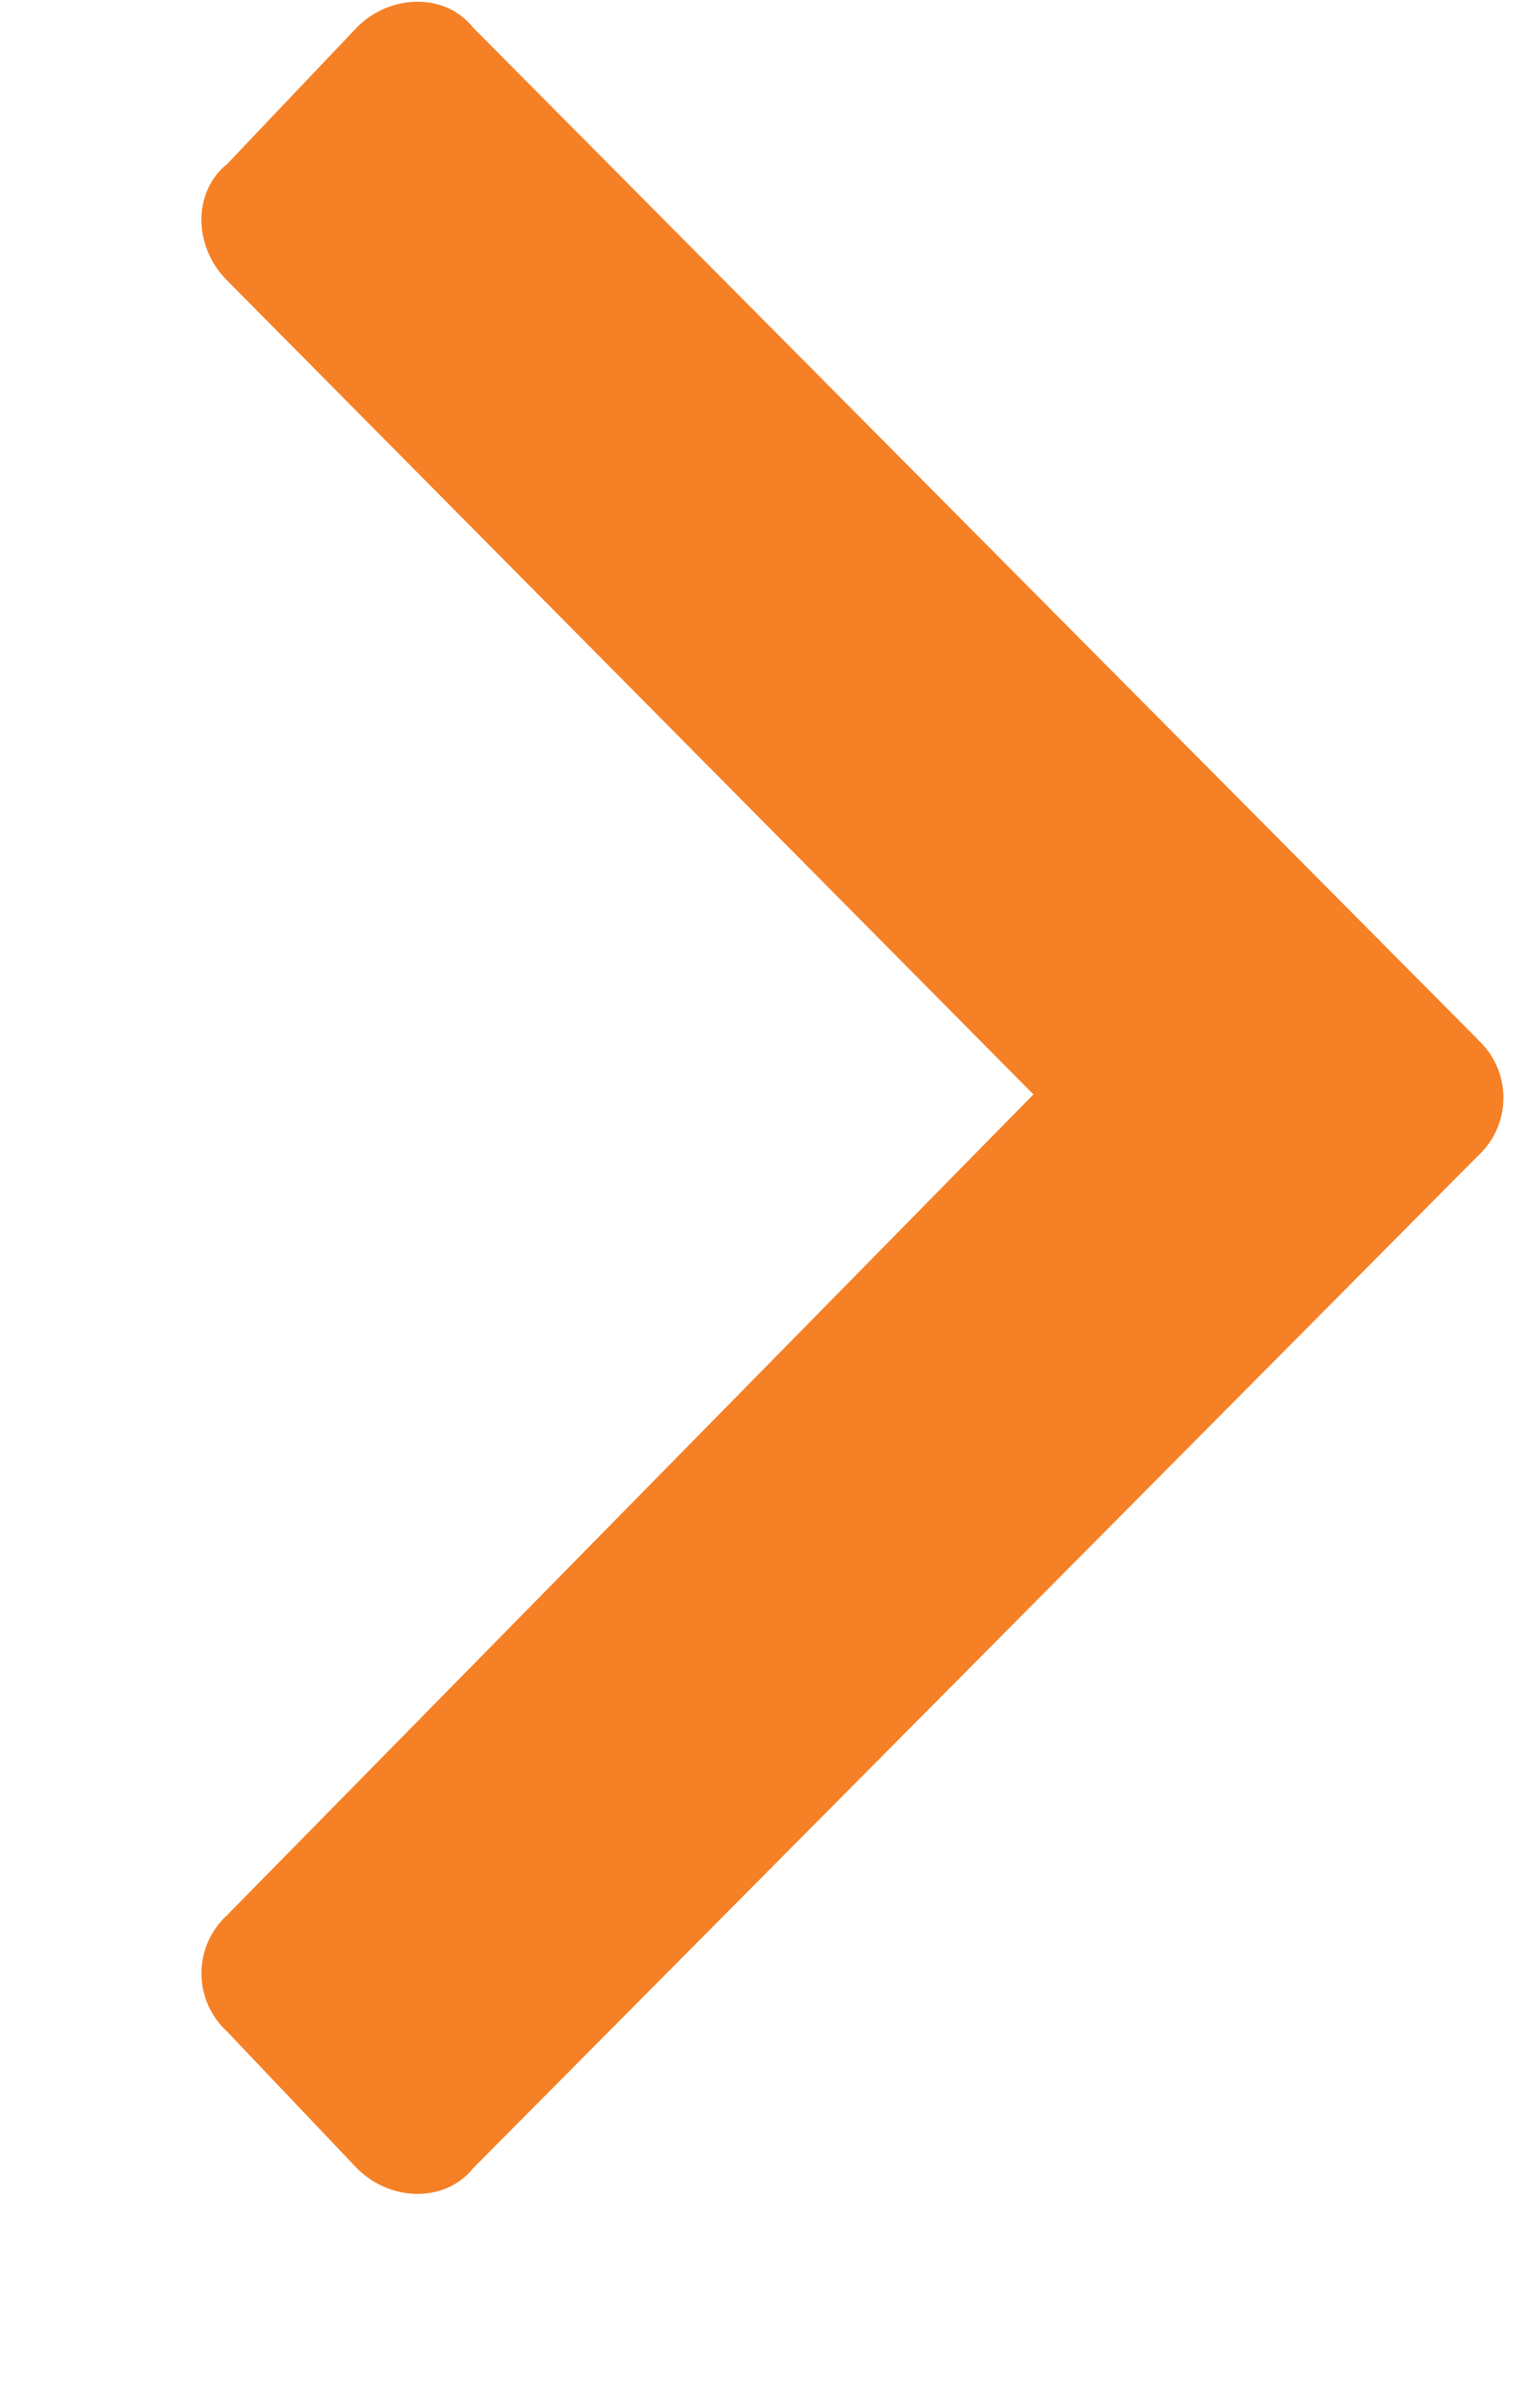 <svg width="7" height="11" fill="none" xmlns="http://www.w3.org/2000/svg"><path d="M6.757 4.75a.36.36 0 0 1 0 .531L2.163 9.906c-.125.156-.375.156-.531 0l-.594-.625a.36.36 0 0 1 0-.531L4.725 5 1.038 1.281c-.156-.156-.156-.406 0-.531l.594-.625c.156-.156.406-.156.53 0L6.758 4.75z" fill="#F58025"/></svg>